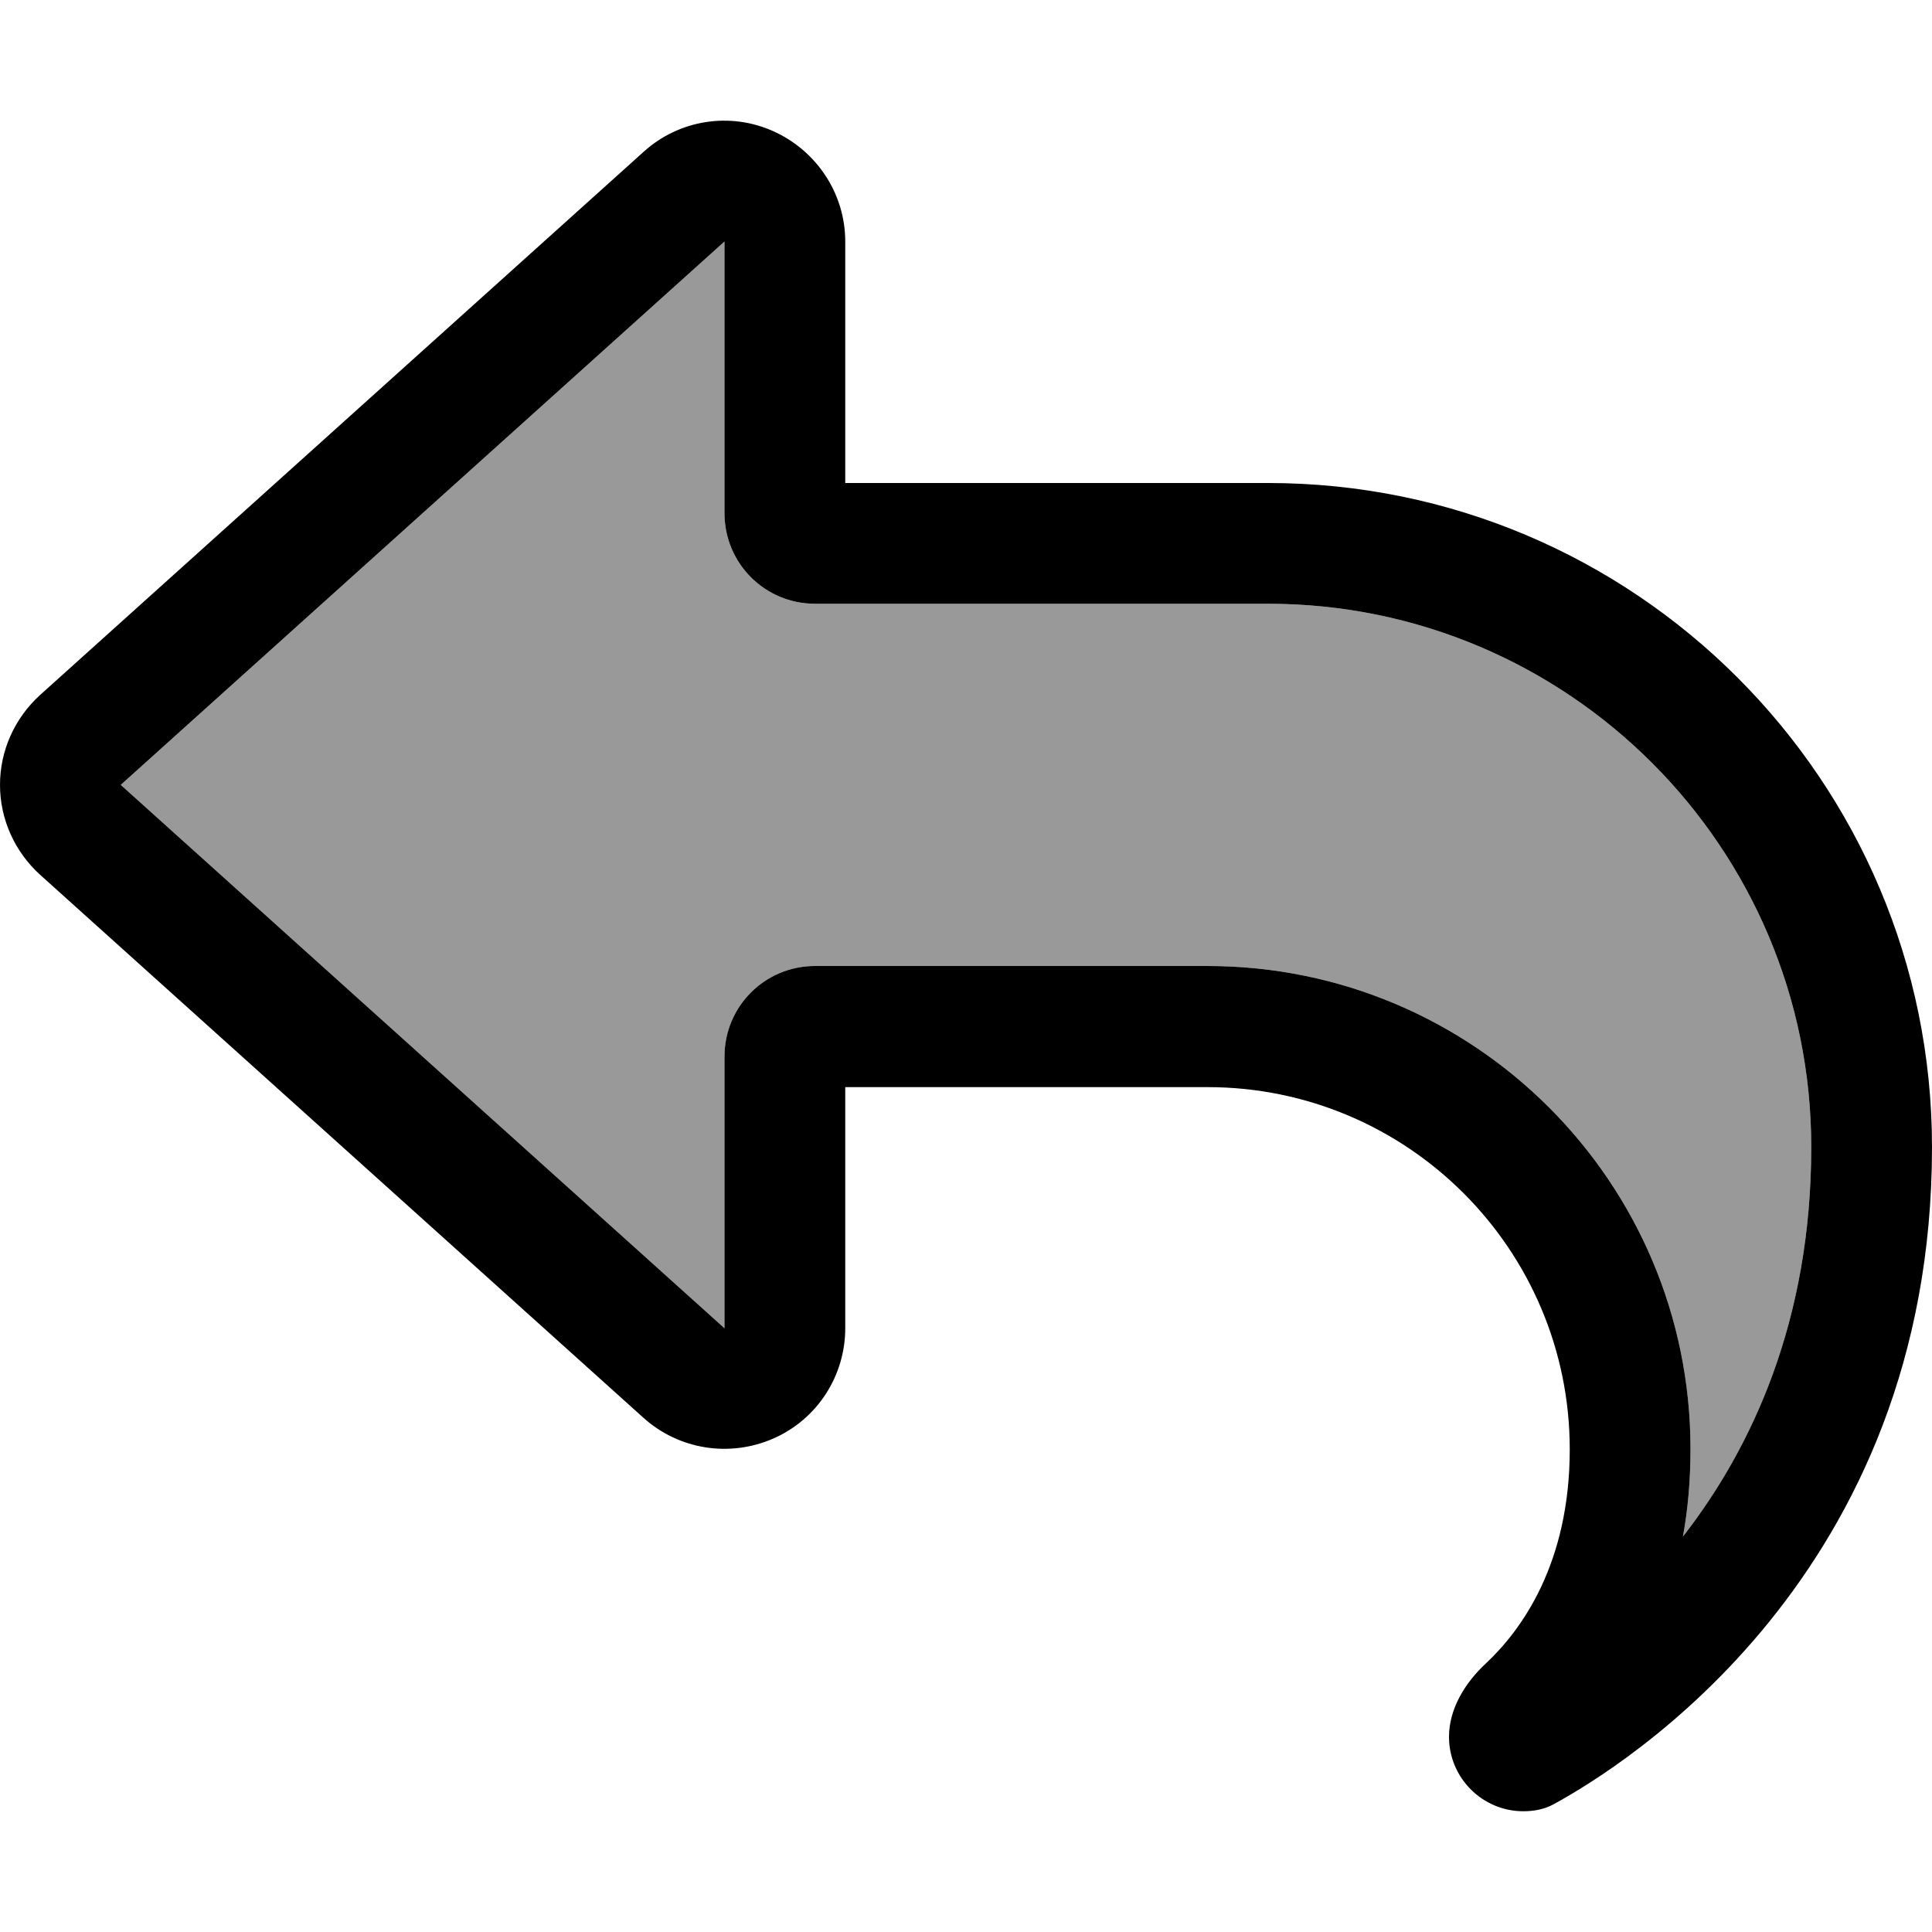 <svg xmlns="http://www.w3.org/2000/svg" viewBox="0 0 512 512"><!--! Font Awesome Pro 6.7.2 by @fontawesome - https://fontawesome.com License - https://fontawesome.com/license (Commercial License) Copyright 2024 Fonticons, Inc. --><defs><style>.fa-secondary{opacity:.4}</style></defs><path class="fa-secondary" d="M32 208L192 352l0-48 0-16 0-8c0-13.3 10.7-24 24-24l8 0 96 0c70.7 0 128 57.3 128 128c0 8.3-.7 16.1-2 23.2c18.2-23.4 34-57.1 34-103.2c0-79.5-64.5-144-144-144l-112 0-8 0c-13.3 0-24-10.7-24-24l0-8 0-16 0-48L32 208z"/><path class="fa-primary" d="M216 160c-13.3 0-24-10.7-24-24l0-8 0-16 0-48L32 208 192 352l0-48 0-16 0-8c0-13.3 10.7-24 24-24l8 0 96 0c70.7 0 128 57.3 128 128c0 8.3-.7 16.1-2 23.2c18.2-23.4 34-57.1 34-103.2c0-79.5-64.5-144-144-144l-112 0-8 0zm8 144l0 16 0 32c0 12.6-7.4 24.1-19 29.2s-25 3-34.4-5.4l-160-144C3.9 225.7 0 217.1 0 208s3.9-17.7 10.6-23.8l160-144c9.4-8.5 22.9-10.6 34.4-5.4s19 16.6 19 29.2l0 32 0 16 0 16 32 0 80 0c97.2 0 176 78.8 176 176c0 113.3-81.5 163.9-100.2 174.1c-2.5 1.4-5.3 1.9-8.1 1.9c-10.9 0-19.7-8.9-19.7-19.7c0-7.5 4.3-14.4 9.8-19.5c9.4-8.8 22.2-26.4 22.2-56.7c0-53-43-96-96-96l-64 0-32 0 0 16z"/></svg>